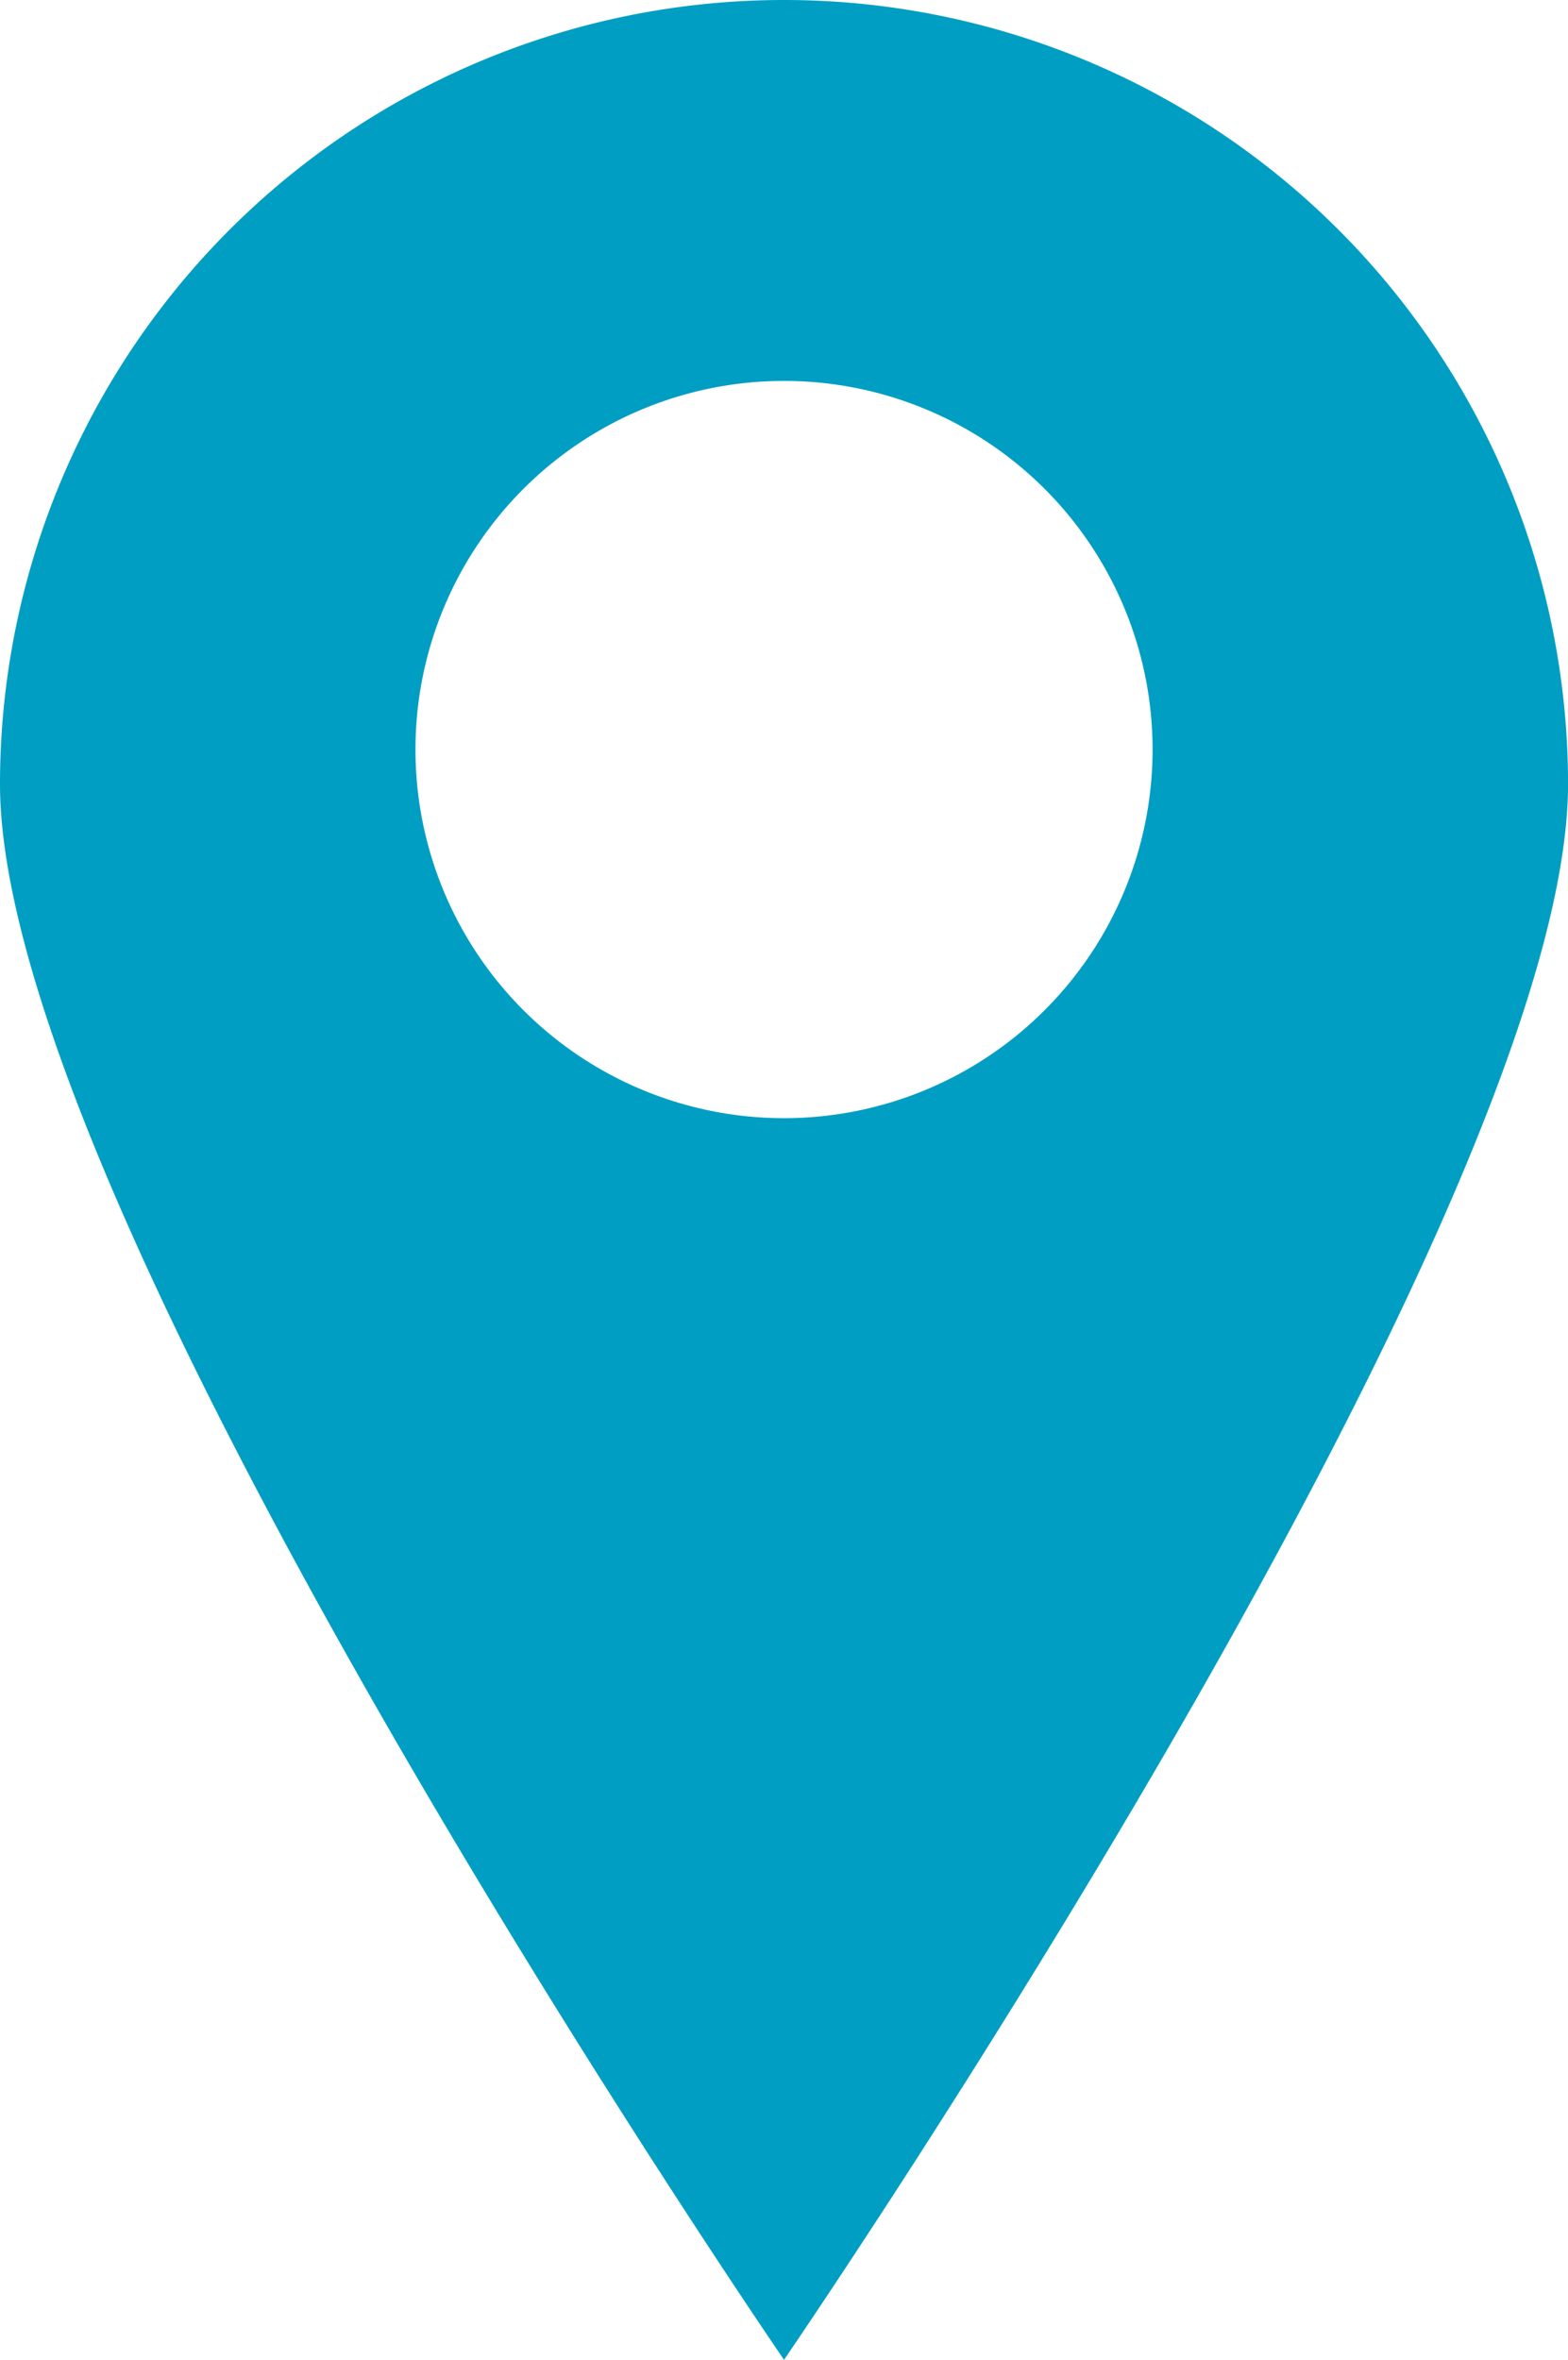 <svg xmlns="http://www.w3.org/2000/svg" xmlns:xlink="http://www.w3.org/1999/xlink" width="36.231" height="54.52" viewBox="0 0 36.231 54.52">
  <defs>
    <clipPath id="clip-path">
      <rect id="Rectangle_49" data-name="Rectangle 49" width="36.231" height="54.52" fill="#009ec2"/>
    </clipPath>
  </defs>
  <g id="Group_119" data-name="Group 119" transform="translate(0 0)">
    <g id="Group_118" data-name="Group 118" transform="translate(0 0)" clip-path="url(#clip-path)">
      <path id="Path_75" data-name="Path 75" d="M36.232,18.116c0,10-18.116,36.4-18.116,36.4S0,28.121,0,18.116a18.116,18.116,0,0,1,36.232,0M18.116,8.8a8.516,8.516,0,1,0,8.516,8.516A8.515,8.515,0,0,0,18.116,8.8" transform="translate(0 0)" fill="#009ec2"/>
    </g>
  </g>
</svg>
